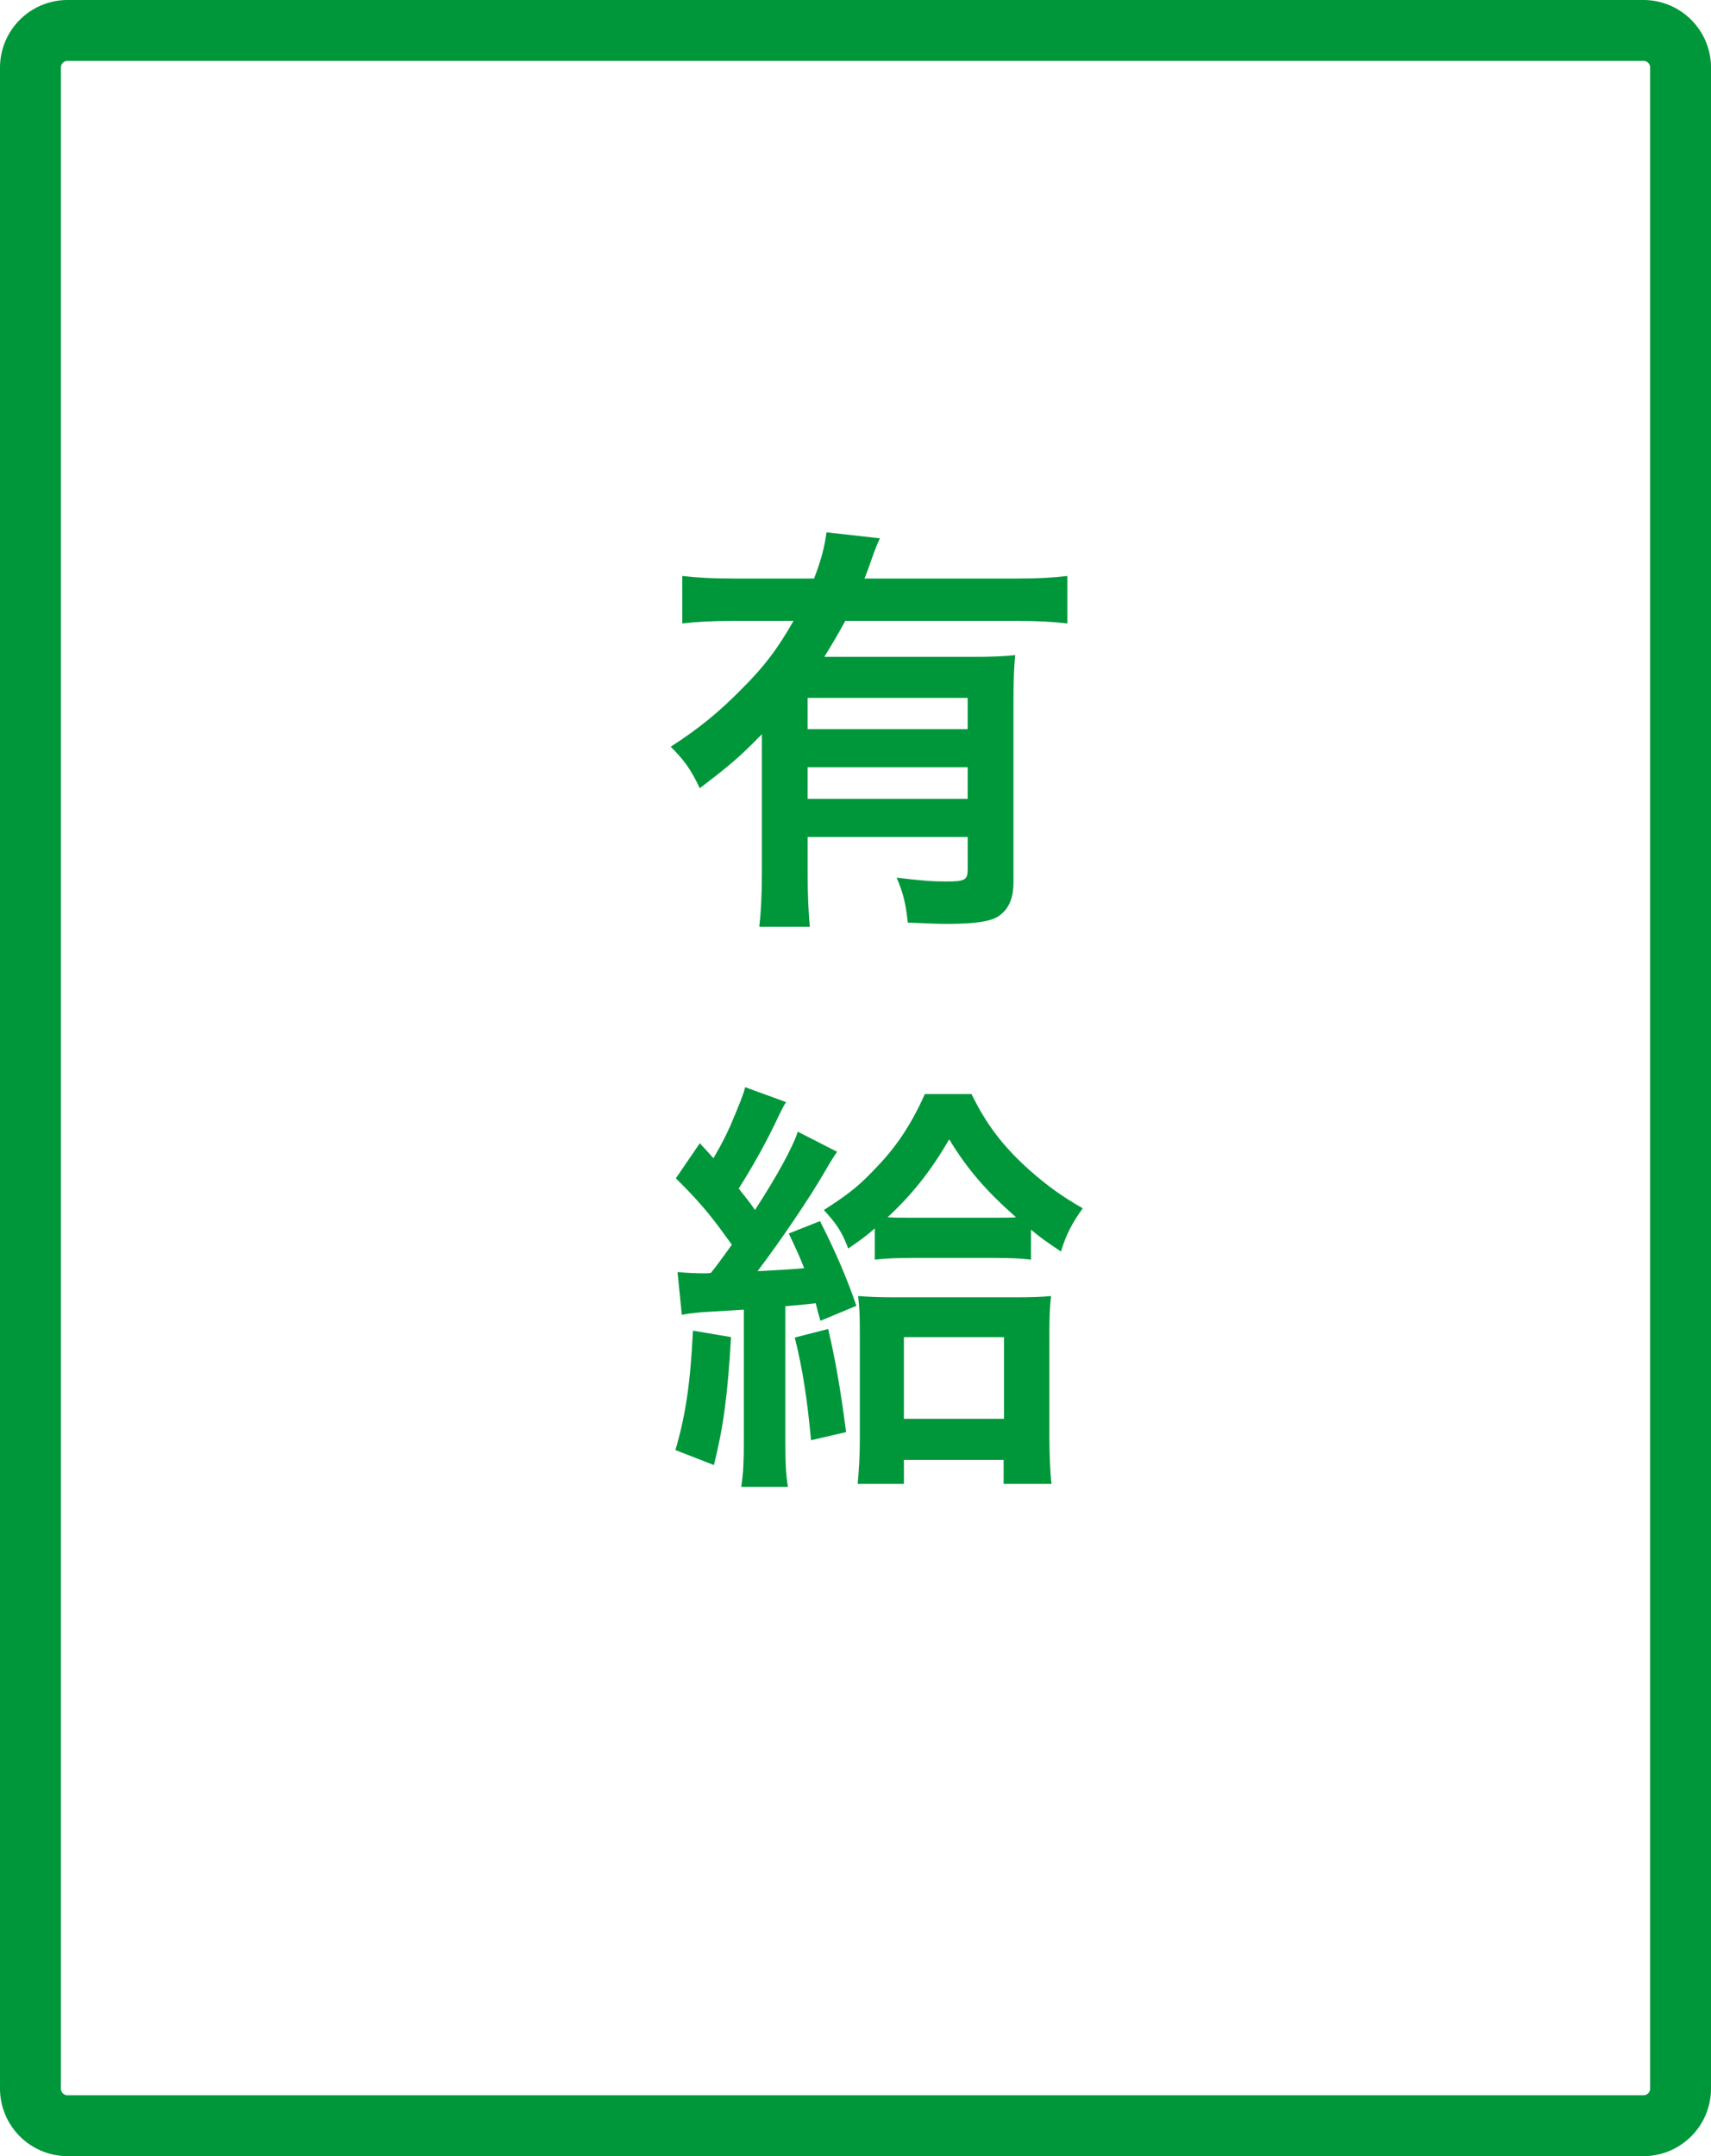 <svg id="b" xmlns="http://www.w3.org/2000/svg" width="79.989" height="100.792" viewBox="0 0 79.989 100.792"><defs><style>.d{fill:#00973b}</style></defs><g id="c"><path class="d" d="M76.832 100.792H3.158A3.162 3.162 0 010 97.634V3.157A3.161 3.161 0 013.158 0h73.674a3.161 3.161 0 013.158 3.157v94.478a3.162 3.162 0 01-3.158 3.158zM3.158 2.846a.312.312 0 00-.312.312v94.478c0 .172.14.312.312.312h73.674c.172 0 .312-.14.312-.312V3.157a.312.312 0 00-.312-.312H3.158z"/><path class="d" d="M35.616 34.325c-1.061 1.081-1.46 1.421-2.901 2.521-.42-.88-.72-1.3-1.36-1.94 1.34-.86 2.281-1.64 3.361-2.74 1.02-1.021 1.64-1.84 2.38-3.141h-2.82c-.98 0-1.701.04-2.381.12v-2.221c.7.08 1.4.12 2.401.12h3.761c.32-.82.5-1.5.58-2.16l2.5.28c-.14.3-.18.38-.44 1.12-.08.24-.12.34-.28.76h7.142c.98 0 1.68-.04 2.34-.12v2.221c-.66-.08-1.4-.12-2.34-.12h-8.042c-.36.66-.601 1.061-.98 1.681h6.841c1 0 1.5-.021 2.081-.08-.06.62-.08 1.26-.08 2.28v8.342c0 .78-.24 1.3-.76 1.62-.38.22-1.12.32-2.34.32-.46 0-.84-.02-1.84-.06-.1-.9-.2-1.34-.52-2.101 1.12.14 1.7.18 2.32.18.88 0 1-.08 1-.561v-1.52h-7.482v1.701c0 1.08.04 1.78.1 2.5h-2.36c.08-.72.12-1.5.12-2.521v-6.481zm9.622-1.7h-7.482v1.46h7.482v-1.46zm-7.482 3.24v1.48h7.482v-1.48h-7.482zM34.175 62.505c-.16 2.761-.36 4.221-.8 5.981l-1.8-.7c.48-1.641.7-3.121.82-5.582l1.78.3zm-2.5-3.041c.42.04.86.061 1.24.061.08 0 .18 0 .32-.021.4-.5.541-.72.98-1.32q-.1-.14-.28-.38c-.74-1.04-1.38-1.78-2.34-2.721l1.12-1.64q.32.34.64.7c.48-.84.54-.98.8-1.541.46-1.1.6-1.44.68-1.78l1.92.7c-.12.16-.18.3-.34.62-.58 1.24-1.2 2.341-1.88 3.421.4.5.5.62.76 1 1.041-1.601 1.78-2.961 2-3.661l1.84.94c-.14.2-.28.42-.56.9-.7 1.22-2.081 3.261-3.161 4.681 1.16-.06 1.5-.08 2.181-.14-.22-.561-.34-.82-.72-1.62l1.46-.581c.72 1.42 1.24 2.621 1.701 3.961l-1.681.7c-.12-.4-.12-.42-.22-.82q-.7.08-1.42.14v6.341c0 .98.02 1.48.12 2.101h-2.181c.1-.7.12-1.201.12-2.121v-6.161q-.72.04-1.98.12c-.42.04-.62.06-.92.12l-.2-2.001zm7.041 2.661c.34 1.46.56 2.7.84 4.821l-1.64.38c-.18-1.92-.38-3.26-.76-4.801l1.561-.399zm2.18-4.701c-.46.4-.66.54-1.24.94-.3-.78-.52-1.12-1.14-1.8 1.22-.78 1.7-1.18 2.521-2.061.92-.96 1.601-2.021 2.201-3.36h2.18c.7 1.44 1.5 2.48 2.761 3.601.8.7 1.46 1.18 2.44 1.74-.52.72-.78 1.24-1.02 2.021-.68-.46-.92-.62-1.4-1.021v1.4c-.48-.06-.94-.08-1.8-.08h-3.701c-.8 0-1.28.021-1.801.08v-1.46zm1.361 11.943h-2.16c.06-.68.1-1.32.1-2.061v-4.901c0-1-.02-1.3-.08-1.821.5.04.94.061 1.72.061h5.661c.78 0 1.26-.021 1.641-.061-.06.5-.08.9-.08 1.801v4.701c0 .98.04 1.82.1 2.28h-2.24v-1.12h-4.661v1.12zm4.321-12.443c.46 0 .68 0 .92-.021-1.38-1.22-2.26-2.22-3.121-3.641-.88 1.5-1.72 2.561-2.881 3.641.36.021.561.021 1.041.021h4.041zm-4.321 9.402h4.681v-3.82h-4.681v3.82z"/></g></svg>